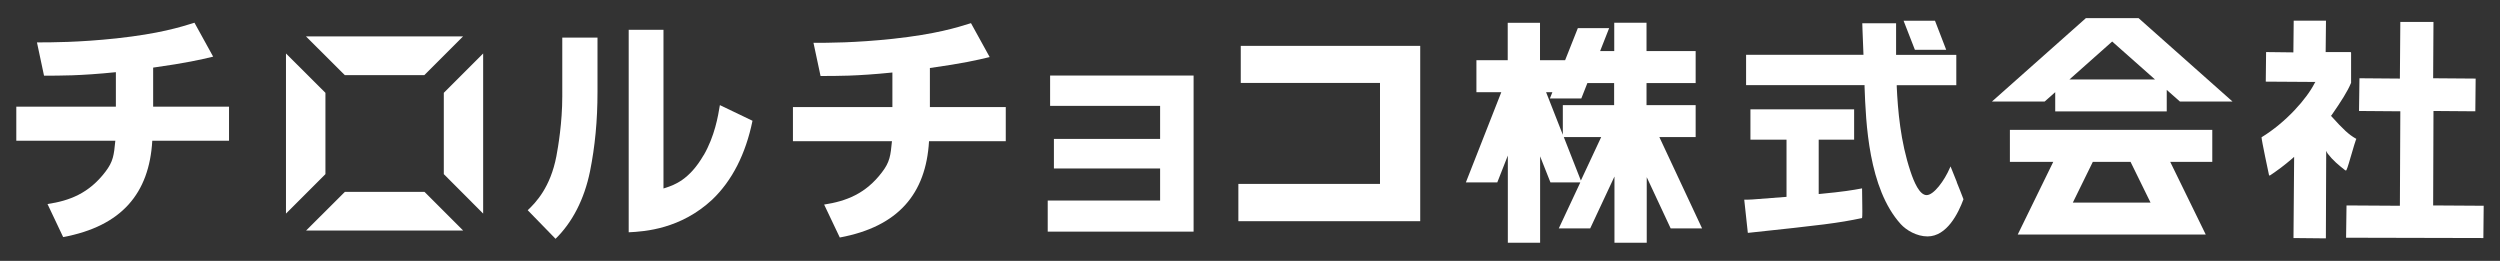 <svg height="24" viewBox="0 0 230 24" width="230" xmlns="http://www.w3.org/2000/svg"><rect x="0" y="0" width="230" height="24" fill="#333333" stroke="none"/><g fill="#fff"><path d="m64.73 14.28c-1.3 2.26-2.71 2.74-3.47 2.99l-.22.07v-14.6h-3.2v18.63c1.52-.07 4.78-.31 7.67-2.99 1.84-1.75 3.09-4.2 3.72-7.27-.22-.11-2.66-1.28-3-1.44-.17 1.04-.48 2.86-1.49 4.61z"/><path d="m51.73 8.86c0 2.42-.38 4.65-.54 5.5-.55 2.88-1.89 4.27-2.64 4.98.21.21 2.33 2.4 2.56 2.63 1.55-1.51 2.65-3.65 3.17-6.2.46-2.29.69-4.67.69-7.3v-5.01h-3.24z"/><path d="m85.53 6.26c3.07-.43 4.36-.73 5.52-1.01l-1.72-3.12c-1.31.41-3.22 1.01-7.18 1.44-3.46.37-5.96.37-7.31.37l.65 3.05c1.44 0 3.27.02 6.61-.32v3.18h-9.15v3.14h9.11c-.13 1.33-.19 1.91-.92 2.86-1.5 1.98-3.3 2.66-5.32 2.97l1.44 3.03c5.39-1 7.93-4.03 8.21-8.86h7.06v-3.14h-6.98v-3.59z"/><path d="m14.09 6.22c3.07-.43 4.36-.73 5.52-1.01l-1.72-3.12c-1.31.41-3.22 1.01-7.18 1.44-3.46.37-5.96.37-7.31.37l.65 3.06c1.44 0 3.27.02 6.61-.32v3.17h-9.16v3.14h9.11c-.13 1.33-.19 1.91-.92 2.86-1.51 1.98-3.3 2.66-5.32 2.96l1.44 3.04c5.38-1 7.92-4.02 8.2-8.86h7.06v-3.14h-6.98z"/><path d="m96.61 6.95v2.79h10.12v3.04h-9.77v2.72h9.77v2.95h-10.34v2.86h13.42v-14.36z"/><path d="m114.15 7.63h12.81v9.29h-13.03v3.43h16.73v-16.13h-16.51z"/><path d="m40.83 8.54v7.48c.09.09 3.14 3.14 3.62 3.63v-14.73c-.49.48-3.53 3.54-3.62 3.62z"/><path d="m31.72 6.91h7.32c.08-.08 3.08-3.08 3.56-3.56h-14.45c.48.48 3.48 3.48 3.57 3.56z"/><path d="m39.05 17.65h-7.32c-.09.09-3.09 3.08-3.57 3.56h14.45c-.48-.48-3.48-3.48-3.56-3.56z"/><path d="m29.94 8.54c-.09-.09-3.14-3.14-3.63-3.62v14.73c.49-.48 3.54-3.54 3.63-3.63z"/><path d="m179.05 4.58-1.03-2.67h-2.89l1.04 2.67h2.89zm.99 12.2-.59-1.47-.05.11c-.52 1.22-1.5 2.53-2.15 2.53s-1.16-1.19-1.49-2.19c-.92-2.75-1.16-5.62-1.26-7.8 0 0 0-.07 0-.12h5.48v-2.79h-5.54v-2.91h-3.11l.02.62s.08 2.14.09 2.28c-.05 0-.12 0-.12 0h-10.68v2.79h10.9v.17c.12 3.26.35 9.33 3.33 12.62.51.56 1.47 1.13 2.46 1.13 1.79 0 2.84-2.14 3.31-3.42 0-.04-.62-1.57-.62-1.57zm-8.72.54-.06.02c-.8.15-1.69.3-3.81.5 0 0-.07 0-.13.01v-5h3.26v-2.79h-9.54v2.79h3.32v5.26c-.09 0-3.14.24-3.14.24h.01s-.16 0-.47.02h-.29s.33 3.05.33 3.05h.05c6.83-.73 8.18-.88 10.46-1.36.04-.05.02-1.18.02-1.18l-.02-1.56z"/><path d="m223.85 18.9.03-8.69 3.85.03.03-3.01-3.91-.03.03-5.18h-.08-2.97l-.04 5.21-3.72-.03-.04 3.01 3.8.03-.04 8.69-4.91-.03-.04 2.97 12.63.03.03-2.97z"/><path d="m215.87 15.65c.1-.18.3-.89.5-1.57.16-.54.33-1.13.38-1.23l.02-.03v-.06s-.05-.02-.05-.02c-.62-.35-1.14-.83-2.22-2.03 0 0-.04-.05-.06-.06.02-.01.05-.03.05-.03.9-1.3 1.48-2.2 1.81-3v-2.78s-.04-.05-.04-.05h-2.3l.03-2.89h-2.97l-.03 2.92-2.51-.03-.03 2.72s4.53.03 4.58.03c-.04.01-.09.12-.09.12-.72 1.42-2.62 3.59-4.88 4.97 0 .26.65 3.3.68 3.44l.02.07c.05.02.11-.02.11-.02.68-.46 1.23-.86 2-1.52l.19-.17-.06 7.47 2.98.03s.03-7.97.03-8.05c.02.08.15.27.15.27.46.6.99 1.04 1.59 1.51l.03.02h.07s.03-.05.03-.05z"/><path d="m156 12.61v-2.94h-4.52v-2.03h4.52v-2.94h-4.52v-2.61h-2.97v2.61h-1.3l.83-2.11h-2.88l-1.17 2.95h-2.31v-3.44h-2.97v3.44h-2.88v2.94h2.29l-3.26 8.3h2.89l.97-2.47v8.02h2.97v-7.95l.95 2.4h2.75l-1.98 4.23h2.89l2.23-4.77v6.09h2.97v-6.03l2.2 4.71h2.89l-3.93-8.4h3.36zm-13.76-4.13h.58l-.23.58h2.89l.56-1.42h2.46v2.03h-4.72v2.73zm3.2 8.13-1.57-4h3.44z"/><path d="m184.9 14.89h4l-3.27 6.69h17.3l-3.27-6.69h3.87v-2.94h-18.62v2.94zm12.94 3.75h-7.14l1.84-3.75h3.47l1.84 3.75z"/><path d="m191.9 1.67-8.64 7.67h4.85l.97-.86v1.77h10.26v-1.98l1.21 1.07h4.84l-8.64-7.67zm6.36 5.64h-7.87l3.93-3.49z"/></g></svg>